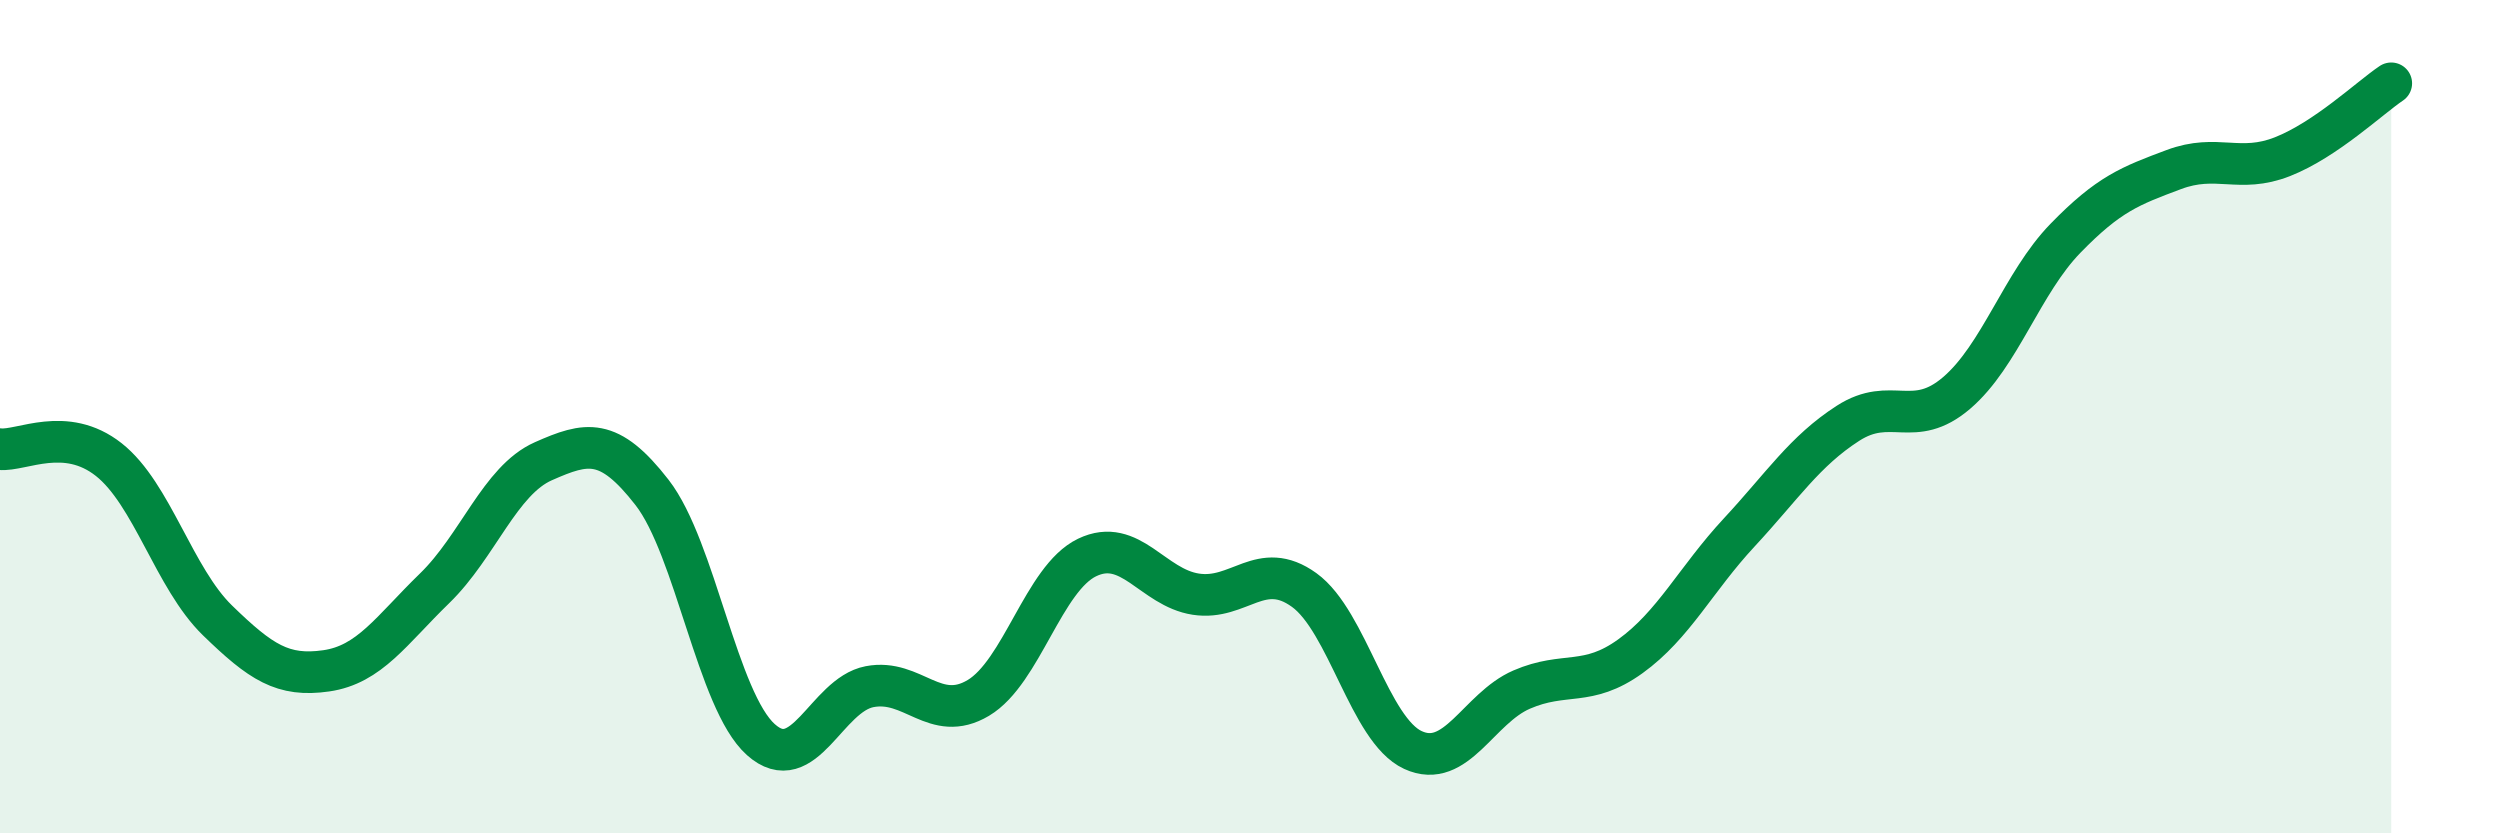 
    <svg width="60" height="20" viewBox="0 0 60 20" xmlns="http://www.w3.org/2000/svg">
      <path
        d="M 0,10.78 C 0.52,10.83 1.57,10.21 2.61,11.03 C 3.65,11.85 4.18,13.88 5.22,14.89 C 6.26,15.9 6.79,16.25 7.83,16.1 C 8.87,15.95 9.39,15.13 10.43,14.12 C 11.47,13.11 12,11.53 13.04,11.07 C 14.08,10.61 14.61,10.48 15.65,11.82 C 16.69,13.16 17.22,16.82 18.26,17.75 C 19.3,18.68 19.83,16.68 20.87,16.48 C 21.91,16.28 22.44,17.37 23.48,16.75 C 24.52,16.13 25.05,13.88 26.09,13.38 C 27.13,12.88 27.66,14.1 28.7,14.26 C 29.74,14.42 30.26,13.41 31.3,14.16 C 32.34,14.91 32.87,17.52 33.91,18 C 34.95,18.48 35.48,17 36.52,16.55 C 37.56,16.1 38.09,16.5 39.13,15.75 C 40.17,15 40.7,13.9 41.74,12.78 C 42.78,11.66 43.31,10.83 44.35,10.16 C 45.39,9.49 45.92,10.32 46.96,9.43 C 48,8.54 48.53,6.79 49.57,5.72 C 50.61,4.65 51.13,4.46 52.17,4.07 C 53.21,3.68 53.74,4.17 54.78,3.76 C 55.82,3.35 56.87,2.35 57.39,2L57.39 20L0 20Z"
        fill="#008740"
        opacity="0.1"
        stroke-linecap="round"
        stroke-linejoin="round"
      />
      <path
        d="M 0,10.78 C 0.52,10.83 1.57,10.21 2.61,11.03 C 3.65,11.85 4.18,13.88 5.22,14.89 C 6.26,15.9 6.79,16.25 7.83,16.1 C 8.87,15.95 9.39,15.13 10.43,14.12 C 11.47,13.11 12,11.53 13.04,11.07 C 14.08,10.61 14.61,10.48 15.65,11.82 C 16.69,13.16 17.22,16.82 18.26,17.75 C 19.3,18.68 19.83,16.68 20.87,16.48 C 21.91,16.28 22.44,17.37 23.48,16.75 C 24.52,16.13 25.05,13.88 26.09,13.38 C 27.13,12.88 27.66,14.1 28.7,14.26 C 29.74,14.42 30.26,13.41 31.3,14.16 C 32.34,14.91 32.87,17.52 33.91,18 C 34.95,18.48 35.48,17 36.52,16.55 C 37.56,16.1 38.09,16.5 39.13,15.75 C 40.17,15 40.7,13.9 41.74,12.78 C 42.78,11.66 43.31,10.83 44.35,10.16 C 45.39,9.49 45.92,10.32 46.96,9.43 C 48,8.54 48.53,6.79 49.57,5.72 C 50.61,4.65 51.13,4.46 52.17,4.07 C 53.21,3.68 53.74,4.17 54.78,3.76 C 55.82,3.35 56.87,2.35 57.39,2"
        stroke="#008740"
        stroke-width="1"
        fill="none"
        stroke-linecap="round"
        stroke-linejoin="round"
      />
    </svg>
  